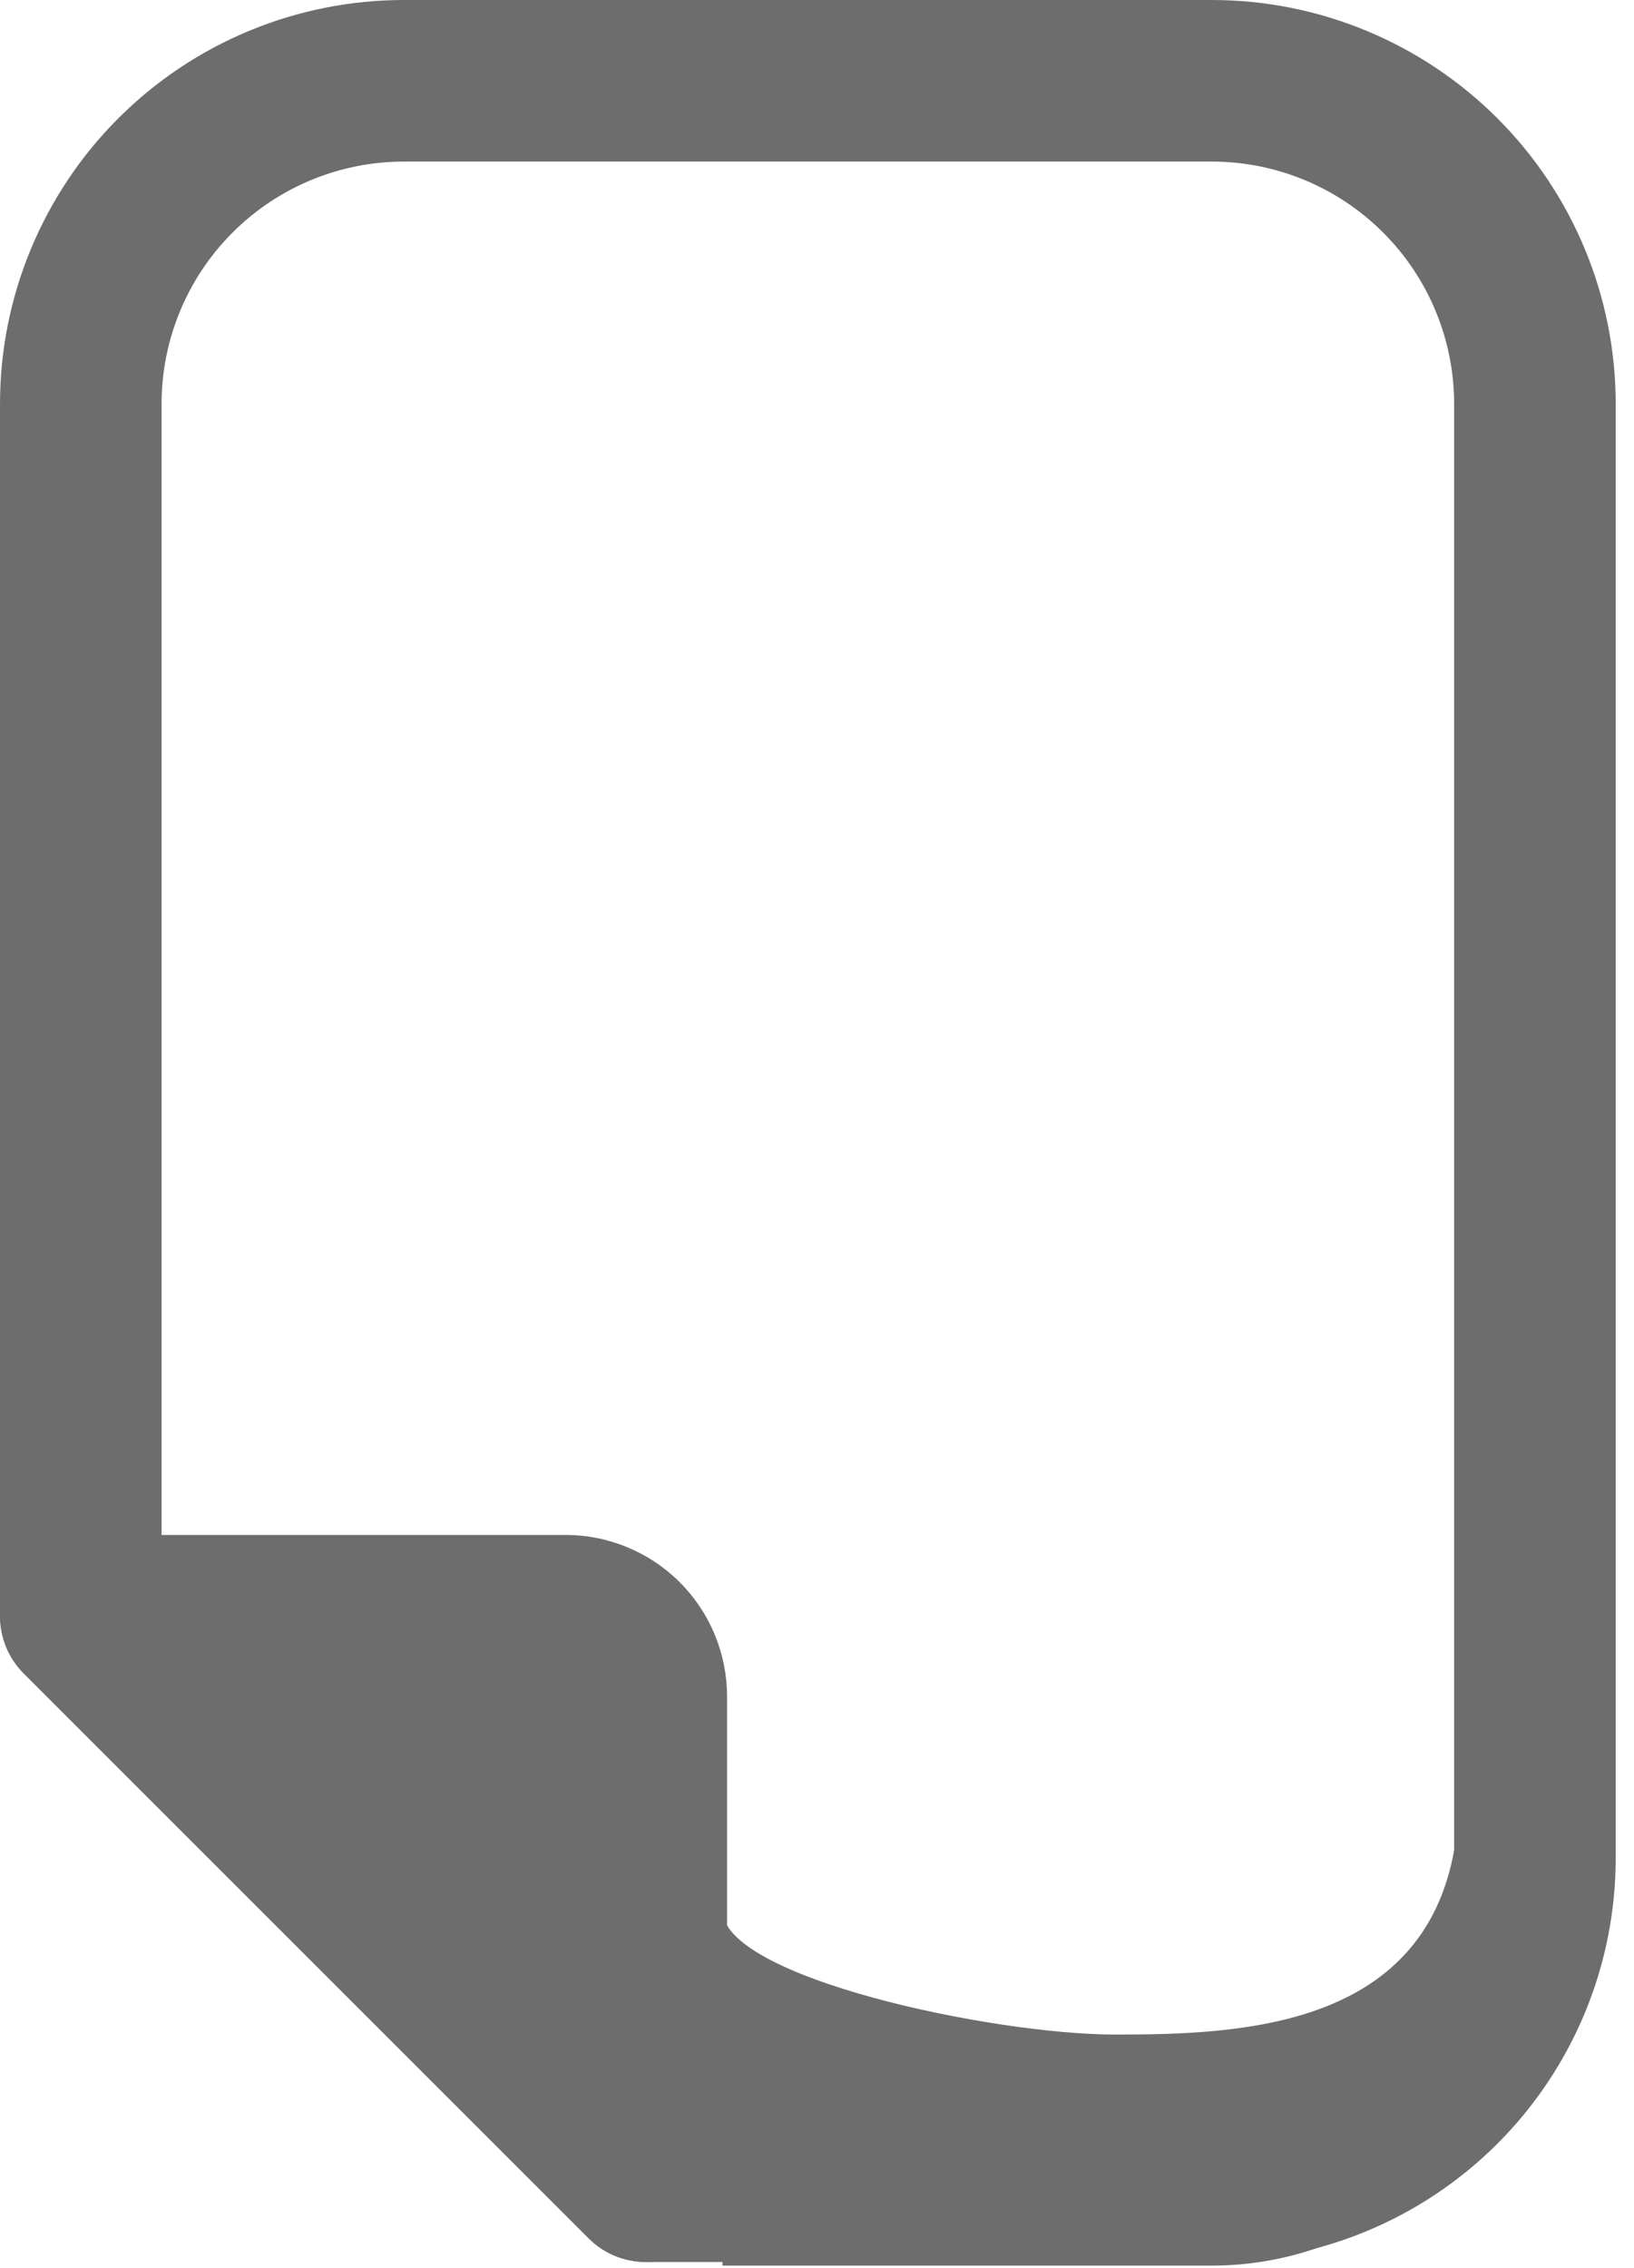 <svg width="67" height="93" viewBox="0 0 67 93" fill="none" xmlns="http://www.w3.org/2000/svg">
<path d="M49.688 92.75H26.5C26.064 92.752 25.632 92.669 25.228 92.504C24.825 92.339 24.458 92.096 24.148 91.789L0.961 68.602C0.654 68.292 0.411 67.925 0.246 67.522C0.081 67.118 -0.002 66.686 5.53661e-05 66.25V16.562C5.53661e-05 12.17 1.745 7.957 4.851 4.851C7.957 1.745 12.17 0 16.563 0H49.688C54.08 0 58.293 1.745 61.399 4.851C64.505 7.957 66.25 12.17 66.25 16.562V76.188C66.25 80.58 64.505 84.793 61.399 87.899C58.293 91.005 54.08 92.75 49.688 92.75ZM27.858 86.125H49.688C52.323 86.125 54.851 85.078 56.714 83.214C58.578 81.351 59.625 78.823 59.625 76.188V16.562C59.625 13.927 58.578 11.399 56.714 9.536C54.851 7.672 52.323 6.625 49.688 6.625H16.563C13.927 6.625 11.399 7.672 9.536 9.536C7.672 11.399 6.625 13.927 6.625 16.562V64.892L27.858 86.125Z" fill="#6D6D6D"/>
<path d="M23.187 62.938H3.312C2.658 62.941 2.02 63.138 1.478 63.503C0.935 63.868 0.513 64.386 0.265 64.991C0.011 65.594 -0.058 66.259 0.066 66.902C0.189 67.544 0.501 68.136 0.96 68.602L24.148 91.789C24.457 92.096 24.825 92.339 25.228 92.504C25.632 92.669 26.064 92.752 26.5 92.75C26.934 92.761 27.366 92.67 27.759 92.485C28.363 92.237 28.881 91.814 29.247 91.272C29.612 90.73 29.809 90.091 29.812 89.438V69.562C29.812 67.805 29.114 66.12 27.872 64.878C26.63 63.636 24.944 62.938 23.187 62.938Z" fill="#6D6D6D"/>
<path d="M45.724 83.424C40.656 83.424 29.625 81.073 29.625 78.323V92.898H49.765C51.651 92.888 53.514 92.474 55.227 91.686C56.941 90.897 58.467 89.752 59.703 88.327V75.375C58.642 83.192 50.825 83.424 45.724 83.424Z" fill="#6D6D6D"/>
</svg>
